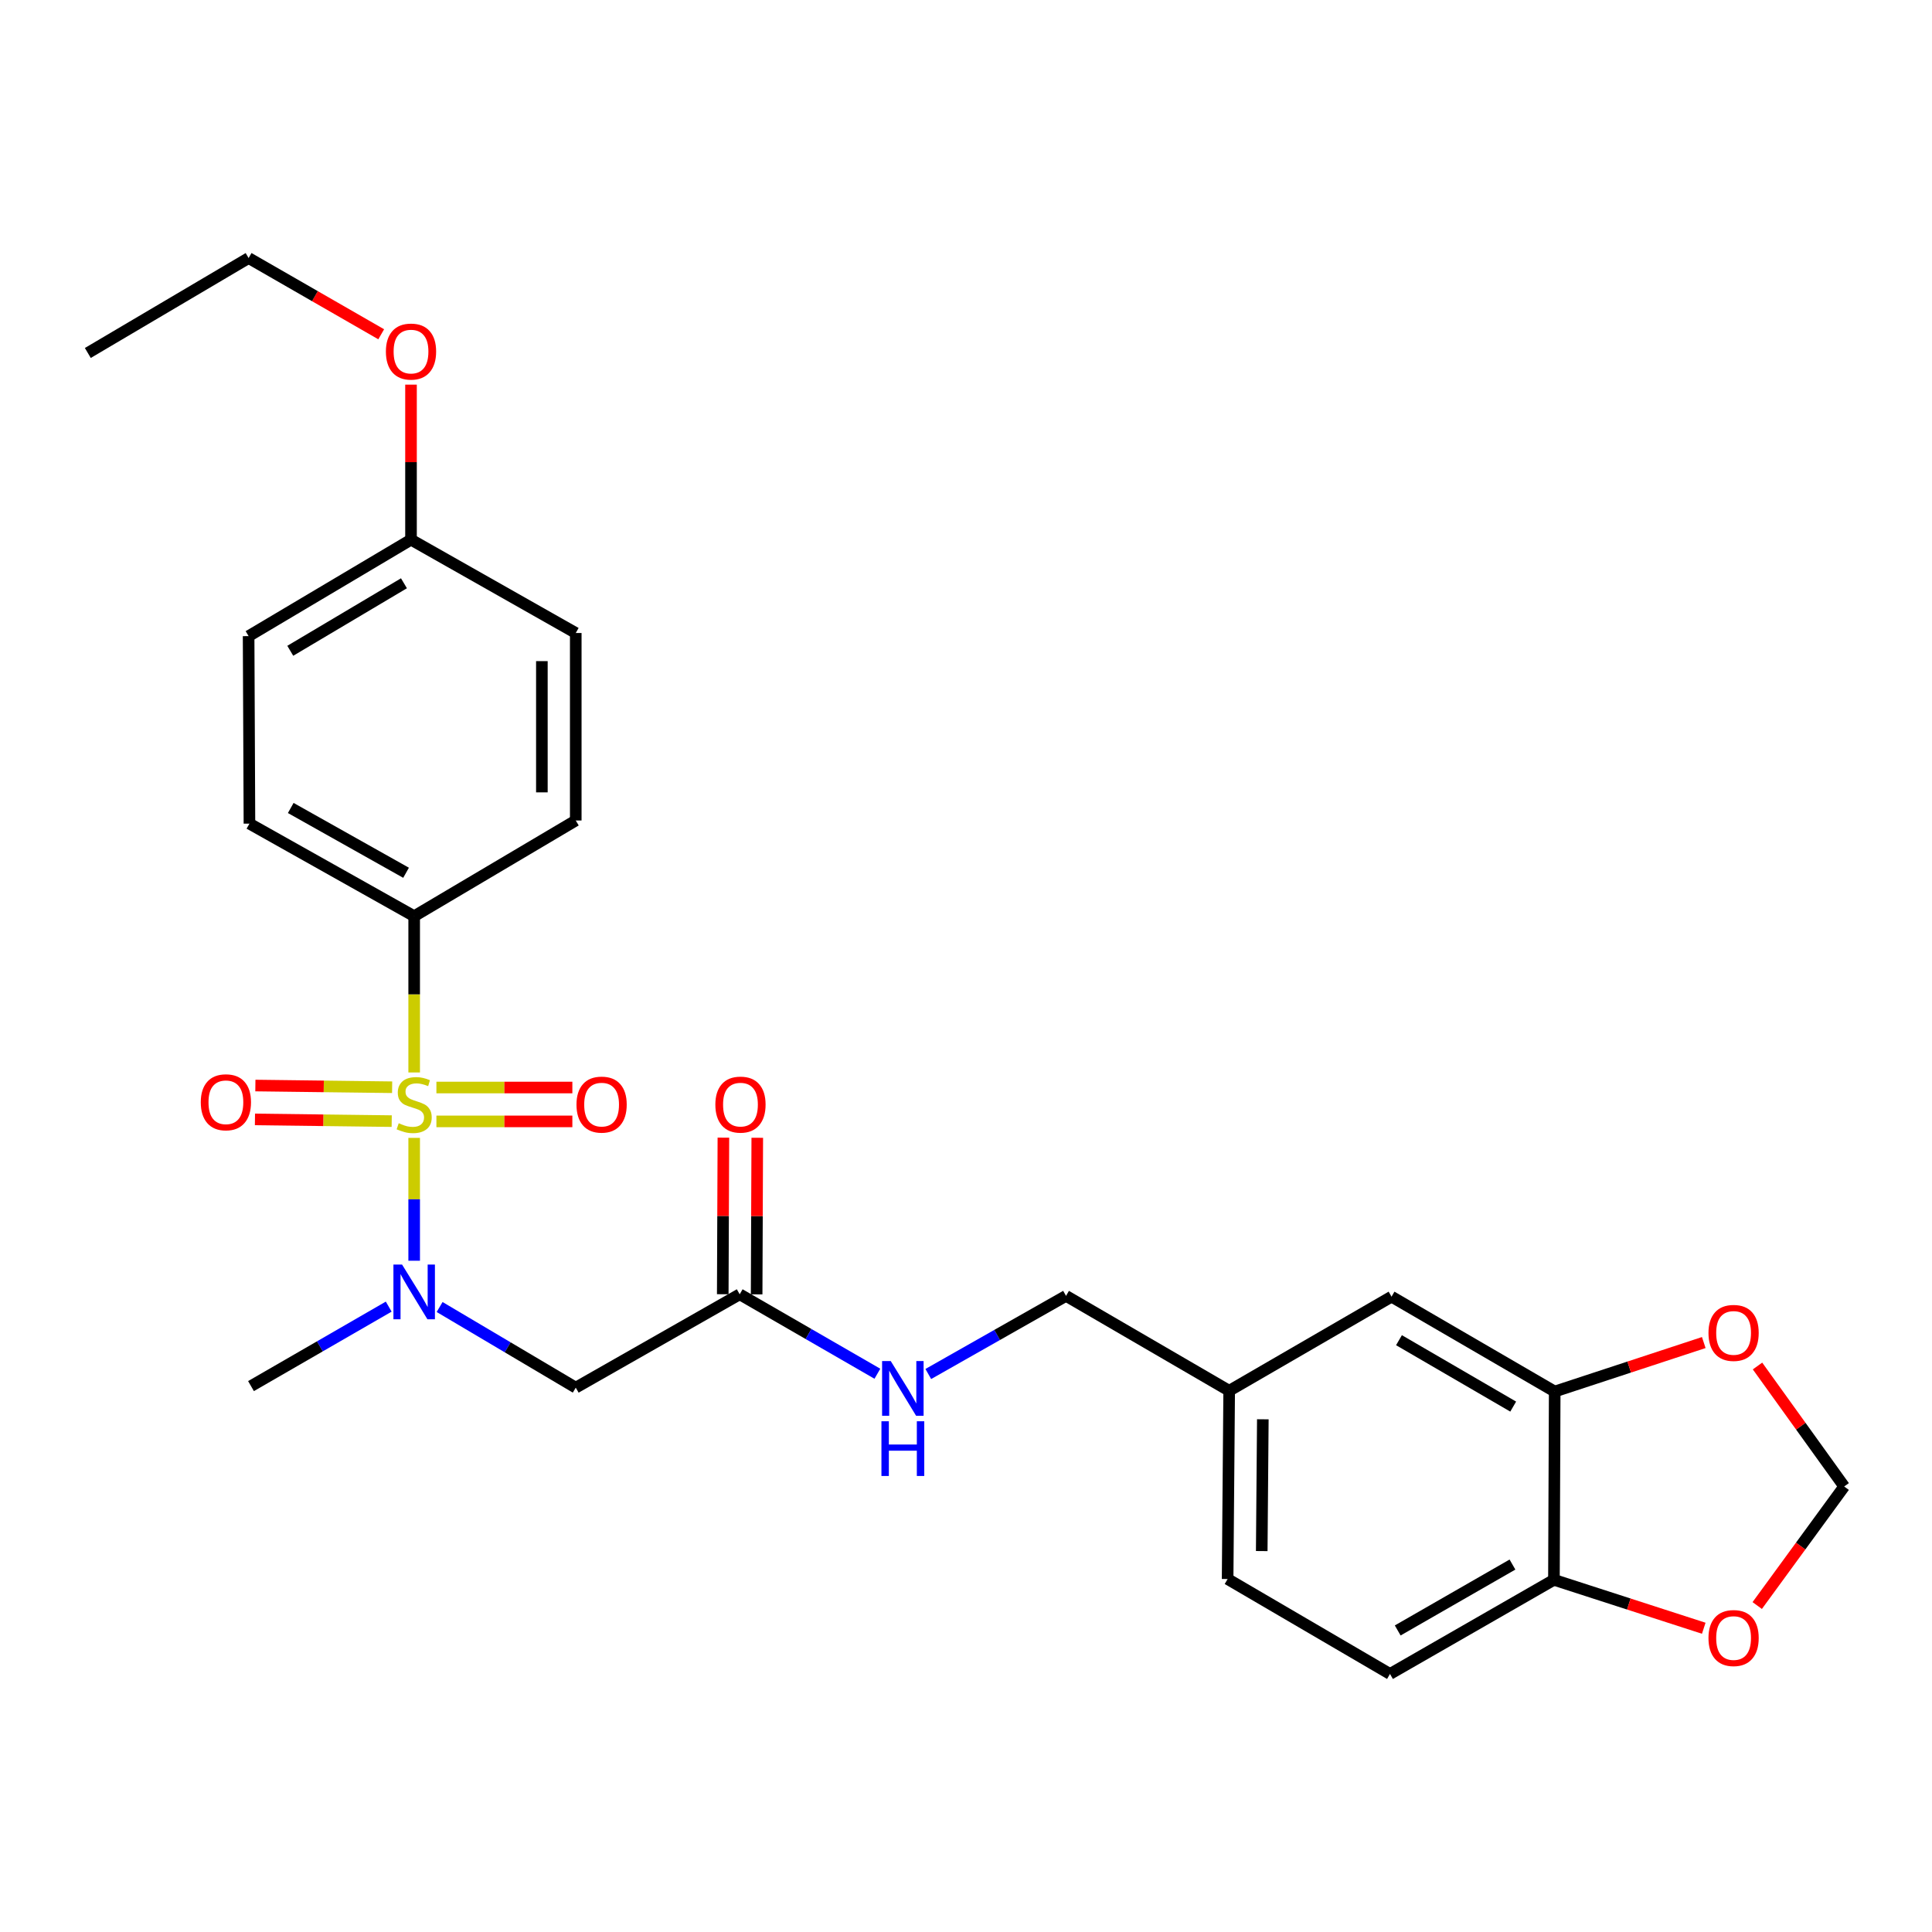<?xml version='1.0' encoding='iso-8859-1'?>
<svg version='1.1' baseProfile='full'
              xmlns='http://www.w3.org/2000/svg'
                      xmlns:rdkit='http://www.rdkit.org/xml'
                      xmlns:xlink='http://www.w3.org/1999/xlink'
                  xml:space='preserve'
width='1000px' height='1000px' viewBox='0 0 1000 1000'>
<!-- END OF HEADER -->
<rect style='opacity:1.0;fill:#FFFFFF;stroke:none' width='1000' height='1000' x='0' y='0'> </rect>
<path class='bond-0' d='M 214.375,588.968 L 214.375,620.76' style='fill:none;fill-rule:evenodd;stroke:#CCCC00;stroke-width:6px;stroke-linecap:butt;stroke-linejoin:miter;stroke-opacity:1' />
<path class='bond-0' d='M 214.375,620.76 L 214.375,652.552' style='fill:none;fill-rule:evenodd;stroke:#0000FF;stroke-width:6px;stroke-linecap:butt;stroke-linejoin:miter;stroke-opacity:1' />
<path class='bond-2' d='M 214.375,555.106 L 214.375,514.663' style='fill:none;fill-rule:evenodd;stroke:#CCCC00;stroke-width:6px;stroke-linecap:butt;stroke-linejoin:miter;stroke-opacity:1' />
<path class='bond-2' d='M 214.375,514.663 L 214.375,474.219' style='fill:none;fill-rule:evenodd;stroke:#000000;stroke-width:6px;stroke-linecap:butt;stroke-linejoin:miter;stroke-opacity:1' />
<path class='bond-5' d='M 225.88,580.431 L 261.065,580.431' style='fill:none;fill-rule:evenodd;stroke:#CCCC00;stroke-width:6px;stroke-linecap:butt;stroke-linejoin:miter;stroke-opacity:1' />
<path class='bond-5' d='M 261.065,580.431 L 296.251,580.431' style='fill:none;fill-rule:evenodd;stroke:#FF0000;stroke-width:6px;stroke-linecap:butt;stroke-linejoin:miter;stroke-opacity:1' />
<path class='bond-5' d='M 225.88,562.893 L 261.065,562.893' style='fill:none;fill-rule:evenodd;stroke:#CCCC00;stroke-width:6px;stroke-linecap:butt;stroke-linejoin:miter;stroke-opacity:1' />
<path class='bond-5' d='M 261.065,562.893 L 296.251,562.893' style='fill:none;fill-rule:evenodd;stroke:#FF0000;stroke-width:6px;stroke-linecap:butt;stroke-linejoin:miter;stroke-opacity:1' />
<path class='bond-6' d='M 202.967,562.751 L 167.573,562.312' style='fill:none;fill-rule:evenodd;stroke:#CCCC00;stroke-width:6px;stroke-linecap:butt;stroke-linejoin:miter;stroke-opacity:1' />
<path class='bond-6' d='M 167.573,562.312 L 132.179,561.873' style='fill:none;fill-rule:evenodd;stroke:#FF0000;stroke-width:6px;stroke-linecap:butt;stroke-linejoin:miter;stroke-opacity:1' />
<path class='bond-6' d='M 202.749,580.288 L 167.355,579.849' style='fill:none;fill-rule:evenodd;stroke:#CCCC00;stroke-width:6px;stroke-linecap:butt;stroke-linejoin:miter;stroke-opacity:1' />
<path class='bond-6' d='M 167.355,579.849 L 131.962,579.41' style='fill:none;fill-rule:evenodd;stroke:#FF0000;stroke-width:6px;stroke-linecap:butt;stroke-linejoin:miter;stroke-opacity:1' />
<path class='bond-1' d='M 227.545,676.506 L 262.778,697.373' style='fill:none;fill-rule:evenodd;stroke:#0000FF;stroke-width:6px;stroke-linecap:butt;stroke-linejoin:miter;stroke-opacity:1' />
<path class='bond-1' d='M 262.778,697.373 L 298.011,718.241' style='fill:none;fill-rule:evenodd;stroke:#000000;stroke-width:6px;stroke-linecap:butt;stroke-linejoin:miter;stroke-opacity:1' />
<path class='bond-23' d='M 201.197,676.31 L 165.558,696.876' style='fill:none;fill-rule:evenodd;stroke:#0000FF;stroke-width:6px;stroke-linecap:butt;stroke-linejoin:miter;stroke-opacity:1' />
<path class='bond-23' d='M 165.558,696.876 L 129.919,717.442' style='fill:none;fill-rule:evenodd;stroke:#000000;stroke-width:6px;stroke-linecap:butt;stroke-linejoin:miter;stroke-opacity:1' />
<path class='bond-3' d='M 298.011,718.241 L 382.866,669.924' style='fill:none;fill-rule:evenodd;stroke:#000000;stroke-width:6px;stroke-linecap:butt;stroke-linejoin:miter;stroke-opacity:1' />
<path class='bond-14' d='M 214.375,474.219 L 129.111,426.311' style='fill:none;fill-rule:evenodd;stroke:#000000;stroke-width:6px;stroke-linecap:butt;stroke-linejoin:miter;stroke-opacity:1' />
<path class='bond-14' d='M 210.176,451.743 L 150.491,418.208' style='fill:none;fill-rule:evenodd;stroke:#000000;stroke-width:6px;stroke-linecap:butt;stroke-linejoin:miter;stroke-opacity:1' />
<path class='bond-15' d='M 214.375,474.219 L 298.011,424.684' style='fill:none;fill-rule:evenodd;stroke:#000000;stroke-width:6px;stroke-linecap:butt;stroke-linejoin:miter;stroke-opacity:1' />
<path class='bond-11' d='M 382.866,669.924 L 418.5,690.485' style='fill:none;fill-rule:evenodd;stroke:#000000;stroke-width:6px;stroke-linecap:butt;stroke-linejoin:miter;stroke-opacity:1' />
<path class='bond-11' d='M 418.5,690.485 L 454.134,711.046' style='fill:none;fill-rule:evenodd;stroke:#0000FF;stroke-width:6px;stroke-linecap:butt;stroke-linejoin:miter;stroke-opacity:1' />
<path class='bond-13' d='M 391.635,669.959 L 391.799,629.437' style='fill:none;fill-rule:evenodd;stroke:#000000;stroke-width:6px;stroke-linecap:butt;stroke-linejoin:miter;stroke-opacity:1' />
<path class='bond-13' d='M 391.799,629.437 L 391.964,588.914' style='fill:none;fill-rule:evenodd;stroke:#FF0000;stroke-width:6px;stroke-linecap:butt;stroke-linejoin:miter;stroke-opacity:1' />
<path class='bond-13' d='M 374.097,669.888 L 374.262,629.365' style='fill:none;fill-rule:evenodd;stroke:#000000;stroke-width:6px;stroke-linecap:butt;stroke-linejoin:miter;stroke-opacity:1' />
<path class='bond-13' d='M 374.262,629.365 L 374.426,588.843' style='fill:none;fill-rule:evenodd;stroke:#FF0000;stroke-width:6px;stroke-linecap:butt;stroke-linejoin:miter;stroke-opacity:1' />
<path class='bond-4' d='M 804.713,720.258 L 720.258,671.151' style='fill:none;fill-rule:evenodd;stroke:#000000;stroke-width:6px;stroke-linecap:butt;stroke-linejoin:miter;stroke-opacity:1' />
<path class='bond-4' d='M 783.229,728.053 L 724.11,693.679' style='fill:none;fill-rule:evenodd;stroke:#000000;stroke-width:6px;stroke-linecap:butt;stroke-linejoin:miter;stroke-opacity:1' />
<path class='bond-8' d='M 804.713,720.258 L 843.29,707.58' style='fill:none;fill-rule:evenodd;stroke:#000000;stroke-width:6px;stroke-linecap:butt;stroke-linejoin:miter;stroke-opacity:1' />
<path class='bond-8' d='M 843.29,707.58 L 881.867,694.902' style='fill:none;fill-rule:evenodd;stroke:#FF0000;stroke-width:6px;stroke-linecap:butt;stroke-linejoin:miter;stroke-opacity:1' />
<path class='bond-28' d='M 804.713,720.258 L 804.313,817.71' style='fill:none;fill-rule:evenodd;stroke:#000000;stroke-width:6px;stroke-linecap:butt;stroke-linejoin:miter;stroke-opacity:1' />
<path class='bond-7' d='M 804.313,817.71 L 719.459,866.437' style='fill:none;fill-rule:evenodd;stroke:#000000;stroke-width:6px;stroke-linecap:butt;stroke-linejoin:miter;stroke-opacity:1' />
<path class='bond-7' d='M 782.852,809.81 L 723.453,843.919' style='fill:none;fill-rule:evenodd;stroke:#000000;stroke-width:6px;stroke-linecap:butt;stroke-linejoin:miter;stroke-opacity:1' />
<path class='bond-9' d='M 804.313,817.71 L 843.087,830.243' style='fill:none;fill-rule:evenodd;stroke:#000000;stroke-width:6px;stroke-linecap:butt;stroke-linejoin:miter;stroke-opacity:1' />
<path class='bond-9' d='M 843.087,830.243 L 881.86,842.777' style='fill:none;fill-rule:evenodd;stroke:#FF0000;stroke-width:6px;stroke-linecap:butt;stroke-linejoin:miter;stroke-opacity:1' />
<path class='bond-10' d='M 909.684,707.04 L 932.115,738.221' style='fill:none;fill-rule:evenodd;stroke:#FF0000;stroke-width:6px;stroke-linecap:butt;stroke-linejoin:miter;stroke-opacity:1' />
<path class='bond-10' d='M 932.115,738.221 L 954.545,769.403' style='fill:none;fill-rule:evenodd;stroke:#000000;stroke-width:6px;stroke-linecap:butt;stroke-linejoin:miter;stroke-opacity:1' />
<path class='bond-29' d='M 909.536,831.022 L 932.041,800.213' style='fill:none;fill-rule:evenodd;stroke:#FF0000;stroke-width:6px;stroke-linecap:butt;stroke-linejoin:miter;stroke-opacity:1' />
<path class='bond-29' d='M 932.041,800.213 L 954.545,769.403' style='fill:none;fill-rule:evenodd;stroke:#000000;stroke-width:6px;stroke-linecap:butt;stroke-linejoin:miter;stroke-opacity:1' />
<path class='bond-18' d='M 480.479,711.181 L 516.127,690.962' style='fill:none;fill-rule:evenodd;stroke:#0000FF;stroke-width:6px;stroke-linecap:butt;stroke-linejoin:miter;stroke-opacity:1' />
<path class='bond-18' d='M 516.127,690.962 L 551.776,670.742' style='fill:none;fill-rule:evenodd;stroke:#000000;stroke-width:6px;stroke-linecap:butt;stroke-linejoin:miter;stroke-opacity:1' />
<path class='bond-12' d='M 720.258,671.151 L 636.221,719.858' style='fill:none;fill-rule:evenodd;stroke:#000000;stroke-width:6px;stroke-linecap:butt;stroke-linejoin:miter;stroke-opacity:1' />
<path class='bond-21' d='M 129.111,426.311 L 128.682,329.258' style='fill:none;fill-rule:evenodd;stroke:#000000;stroke-width:6px;stroke-linecap:butt;stroke-linejoin:miter;stroke-opacity:1' />
<path class='bond-22' d='M 298.011,424.684 L 298.011,327.641' style='fill:none;fill-rule:evenodd;stroke:#000000;stroke-width:6px;stroke-linecap:butt;stroke-linejoin:miter;stroke-opacity:1' />
<path class='bond-22' d='M 280.473,410.128 L 280.473,342.197' style='fill:none;fill-rule:evenodd;stroke:#000000;stroke-width:6px;stroke-linecap:butt;stroke-linejoin:miter;stroke-opacity:1' />
<path class='bond-16' d='M 719.459,866.437 L 635.413,817.301' style='fill:none;fill-rule:evenodd;stroke:#000000;stroke-width:6px;stroke-linecap:butt;stroke-linejoin:miter;stroke-opacity:1' />
<path class='bond-17' d='M 636.221,719.858 L 551.776,670.742' style='fill:none;fill-rule:evenodd;stroke:#000000;stroke-width:6px;stroke-linecap:butt;stroke-linejoin:miter;stroke-opacity:1' />
<path class='bond-20' d='M 636.221,719.858 L 635.413,817.301' style='fill:none;fill-rule:evenodd;stroke:#000000;stroke-width:6px;stroke-linecap:butt;stroke-linejoin:miter;stroke-opacity:1' />
<path class='bond-20' d='M 653.637,734.62 L 653.071,802.83' style='fill:none;fill-rule:evenodd;stroke:#000000;stroke-width:6px;stroke-linecap:butt;stroke-linejoin:miter;stroke-opacity:1' />
<path class='bond-19' d='M 212.738,279.333 L 298.011,327.641' style='fill:none;fill-rule:evenodd;stroke:#000000;stroke-width:6px;stroke-linecap:butt;stroke-linejoin:miter;stroke-opacity:1' />
<path class='bond-24' d='M 212.738,279.333 L 212.738,239.21' style='fill:none;fill-rule:evenodd;stroke:#000000;stroke-width:6px;stroke-linecap:butt;stroke-linejoin:miter;stroke-opacity:1' />
<path class='bond-24' d='M 212.738,239.21 L 212.738,199.086' style='fill:none;fill-rule:evenodd;stroke:#FF0000;stroke-width:6px;stroke-linecap:butt;stroke-linejoin:miter;stroke-opacity:1' />
<path class='bond-27' d='M 212.738,279.333 L 128.682,329.258' style='fill:none;fill-rule:evenodd;stroke:#000000;stroke-width:6px;stroke-linecap:butt;stroke-linejoin:miter;stroke-opacity:1' />
<path class='bond-27' d='M 209.085,301.901 L 150.246,336.848' style='fill:none;fill-rule:evenodd;stroke:#000000;stroke-width:6px;stroke-linecap:butt;stroke-linejoin:miter;stroke-opacity:1' />
<path class='bond-25' d='M 197.314,173.022 L 162.998,153.293' style='fill:none;fill-rule:evenodd;stroke:#FF0000;stroke-width:6px;stroke-linecap:butt;stroke-linejoin:miter;stroke-opacity:1' />
<path class='bond-25' d='M 162.998,153.293 L 128.682,133.563' style='fill:none;fill-rule:evenodd;stroke:#000000;stroke-width:6px;stroke-linecap:butt;stroke-linejoin:miter;stroke-opacity:1' />
<path class='bond-26' d='M 128.682,133.563 L 45.455,182.699' style='fill:none;fill-rule:evenodd;stroke:#000000;stroke-width:6px;stroke-linecap:butt;stroke-linejoin:miter;stroke-opacity:1' />
<path  class='atom-0' d='M 206.375 581.382
Q 206.695 581.502, 208.015 582.062
Q 209.335 582.622, 210.775 582.982
Q 212.255 583.302, 213.695 583.302
Q 216.375 583.302, 217.935 582.022
Q 219.495 580.702, 219.495 578.422
Q 219.495 576.862, 218.695 575.902
Q 217.935 574.942, 216.735 574.422
Q 215.535 573.902, 213.535 573.302
Q 211.015 572.542, 209.495 571.822
Q 208.015 571.102, 206.935 569.582
Q 205.895 568.062, 205.895 565.502
Q 205.895 561.942, 208.295 559.742
Q 210.735 557.542, 215.535 557.542
Q 218.815 557.542, 222.535 559.102
L 221.615 562.182
Q 218.215 560.782, 215.655 560.782
Q 212.895 560.782, 211.375 561.942
Q 209.855 563.062, 209.895 565.022
Q 209.895 566.542, 210.655 567.462
Q 211.455 568.382, 212.575 568.902
Q 213.735 569.422, 215.655 570.022
Q 218.215 570.822, 219.735 571.622
Q 221.255 572.422, 222.335 574.062
Q 223.455 575.662, 223.455 578.422
Q 223.455 582.342, 220.815 584.462
Q 218.215 586.542, 213.855 586.542
Q 211.335 586.542, 209.415 585.982
Q 207.535 585.462, 205.295 584.542
L 206.375 581.382
' fill='#CCCC00'/>
<path  class='atom-1' d='M 208.115 654.546
L 217.395 669.546
Q 218.315 671.026, 219.795 673.706
Q 221.275 676.386, 221.355 676.546
L 221.355 654.546
L 225.115 654.546
L 225.115 682.866
L 221.235 682.866
L 211.275 666.466
Q 210.115 664.546, 208.875 662.346
Q 207.675 660.146, 207.315 659.466
L 207.315 682.866
L 203.635 682.866
L 203.635 654.546
L 208.115 654.546
' fill='#0000FF'/>
<path  class='atom-6' d='M 298.389 571.742
Q 298.389 564.942, 301.749 561.142
Q 305.109 557.342, 311.389 557.342
Q 317.669 557.342, 321.029 561.142
Q 324.389 564.942, 324.389 571.742
Q 324.389 578.622, 320.989 582.542
Q 317.589 586.422, 311.389 586.422
Q 305.149 586.422, 301.749 582.542
Q 298.389 578.662, 298.389 571.742
M 311.389 583.222
Q 315.709 583.222, 318.029 580.342
Q 320.389 577.422, 320.389 571.742
Q 320.389 566.182, 318.029 563.382
Q 315.709 560.542, 311.389 560.542
Q 307.069 560.542, 304.709 563.342
Q 302.389 566.142, 302.389 571.742
Q 302.389 577.462, 304.709 580.342
Q 307.069 583.222, 311.389 583.222
' fill='#FF0000'/>
<path  class='atom-7' d='M 103.922 570.534
Q 103.922 563.734, 107.282 559.934
Q 110.642 556.134, 116.922 556.134
Q 123.202 556.134, 126.562 559.934
Q 129.922 563.734, 129.922 570.534
Q 129.922 577.414, 126.522 581.334
Q 123.122 585.214, 116.922 585.214
Q 110.682 585.214, 107.282 581.334
Q 103.922 577.454, 103.922 570.534
M 116.922 582.014
Q 121.242 582.014, 123.562 579.134
Q 125.922 576.214, 125.922 570.534
Q 125.922 564.974, 123.562 562.174
Q 121.242 559.334, 116.922 559.334
Q 112.602 559.334, 110.242 562.134
Q 107.922 564.934, 107.922 570.534
Q 107.922 576.254, 110.242 579.134
Q 112.602 582.014, 116.922 582.014
' fill='#FF0000'/>
<path  class='atom-9' d='M 884.303 689.909
Q 884.303 683.109, 887.663 679.309
Q 891.023 675.509, 897.303 675.509
Q 903.583 675.509, 906.943 679.309
Q 910.303 683.109, 910.303 689.909
Q 910.303 696.789, 906.903 700.709
Q 903.503 704.589, 897.303 704.589
Q 891.063 704.589, 887.663 700.709
Q 884.303 696.829, 884.303 689.909
M 897.303 701.389
Q 901.623 701.389, 903.943 698.509
Q 906.303 695.589, 906.303 689.909
Q 906.303 684.349, 903.943 681.549
Q 901.623 678.709, 897.303 678.709
Q 892.983 678.709, 890.623 681.509
Q 888.303 684.309, 888.303 689.909
Q 888.303 695.629, 890.623 698.509
Q 892.983 701.389, 897.303 701.389
' fill='#FF0000'/>
<path  class='atom-10' d='M 884.303 847.848
Q 884.303 841.048, 887.663 837.248
Q 891.023 833.448, 897.303 833.448
Q 903.583 833.448, 906.943 837.248
Q 910.303 841.048, 910.303 847.848
Q 910.303 854.728, 906.903 858.648
Q 903.503 862.528, 897.303 862.528
Q 891.063 862.528, 887.663 858.648
Q 884.303 854.768, 884.303 847.848
M 897.303 859.328
Q 901.623 859.328, 903.943 856.448
Q 906.303 853.528, 906.303 847.848
Q 906.303 842.288, 903.943 839.488
Q 901.623 836.648, 897.303 836.648
Q 892.983 836.648, 890.623 839.448
Q 888.303 842.248, 888.303 847.848
Q 888.303 853.568, 890.623 856.448
Q 892.983 859.328, 897.303 859.328
' fill='#FF0000'/>
<path  class='atom-12' d='M 461.051 704.49
L 470.331 719.49
Q 471.251 720.97, 472.731 723.65
Q 474.211 726.33, 474.291 726.49
L 474.291 704.49
L 478.051 704.49
L 478.051 732.81
L 474.171 732.81
L 464.211 716.41
Q 463.051 714.49, 461.811 712.29
Q 460.611 710.09, 460.251 709.41
L 460.251 732.81
L 456.571 732.81
L 456.571 704.49
L 461.051 704.49
' fill='#0000FF'/>
<path  class='atom-12' d='M 456.231 735.642
L 460.071 735.642
L 460.071 747.682
L 474.551 747.682
L 474.551 735.642
L 478.391 735.642
L 478.391 763.962
L 474.551 763.962
L 474.551 750.882
L 460.071 750.882
L 460.071 763.962
L 456.231 763.962
L 456.231 735.642
' fill='#0000FF'/>
<path  class='atom-14' d='M 370.265 571.742
Q 370.265 564.942, 373.625 561.142
Q 376.985 557.342, 383.265 557.342
Q 389.545 557.342, 392.905 561.142
Q 396.265 564.942, 396.265 571.742
Q 396.265 578.622, 392.865 582.542
Q 389.465 586.422, 383.265 586.422
Q 377.025 586.422, 373.625 582.542
Q 370.265 578.662, 370.265 571.742
M 383.265 583.222
Q 387.585 583.222, 389.905 580.342
Q 392.265 577.422, 392.265 571.742
Q 392.265 566.182, 389.905 563.382
Q 387.585 560.542, 383.265 560.542
Q 378.945 560.542, 376.585 563.342
Q 374.265 566.142, 374.265 571.742
Q 374.265 577.462, 376.585 580.342
Q 378.945 583.222, 383.265 583.222
' fill='#FF0000'/>
<path  class='atom-25' d='M 199.738 181.97
Q 199.738 175.17, 203.098 171.37
Q 206.458 167.57, 212.738 167.57
Q 219.018 167.57, 222.378 171.37
Q 225.738 175.17, 225.738 181.97
Q 225.738 188.85, 222.338 192.77
Q 218.938 196.65, 212.738 196.65
Q 206.498 196.65, 203.098 192.77
Q 199.738 188.89, 199.738 181.97
M 212.738 193.45
Q 217.058 193.45, 219.378 190.57
Q 221.738 187.65, 221.738 181.97
Q 221.738 176.41, 219.378 173.61
Q 217.058 170.77, 212.738 170.77
Q 208.418 170.77, 206.058 173.57
Q 203.738 176.37, 203.738 181.97
Q 203.738 187.69, 206.058 190.57
Q 208.418 193.45, 212.738 193.45
' fill='#FF0000'/>
</svg>
